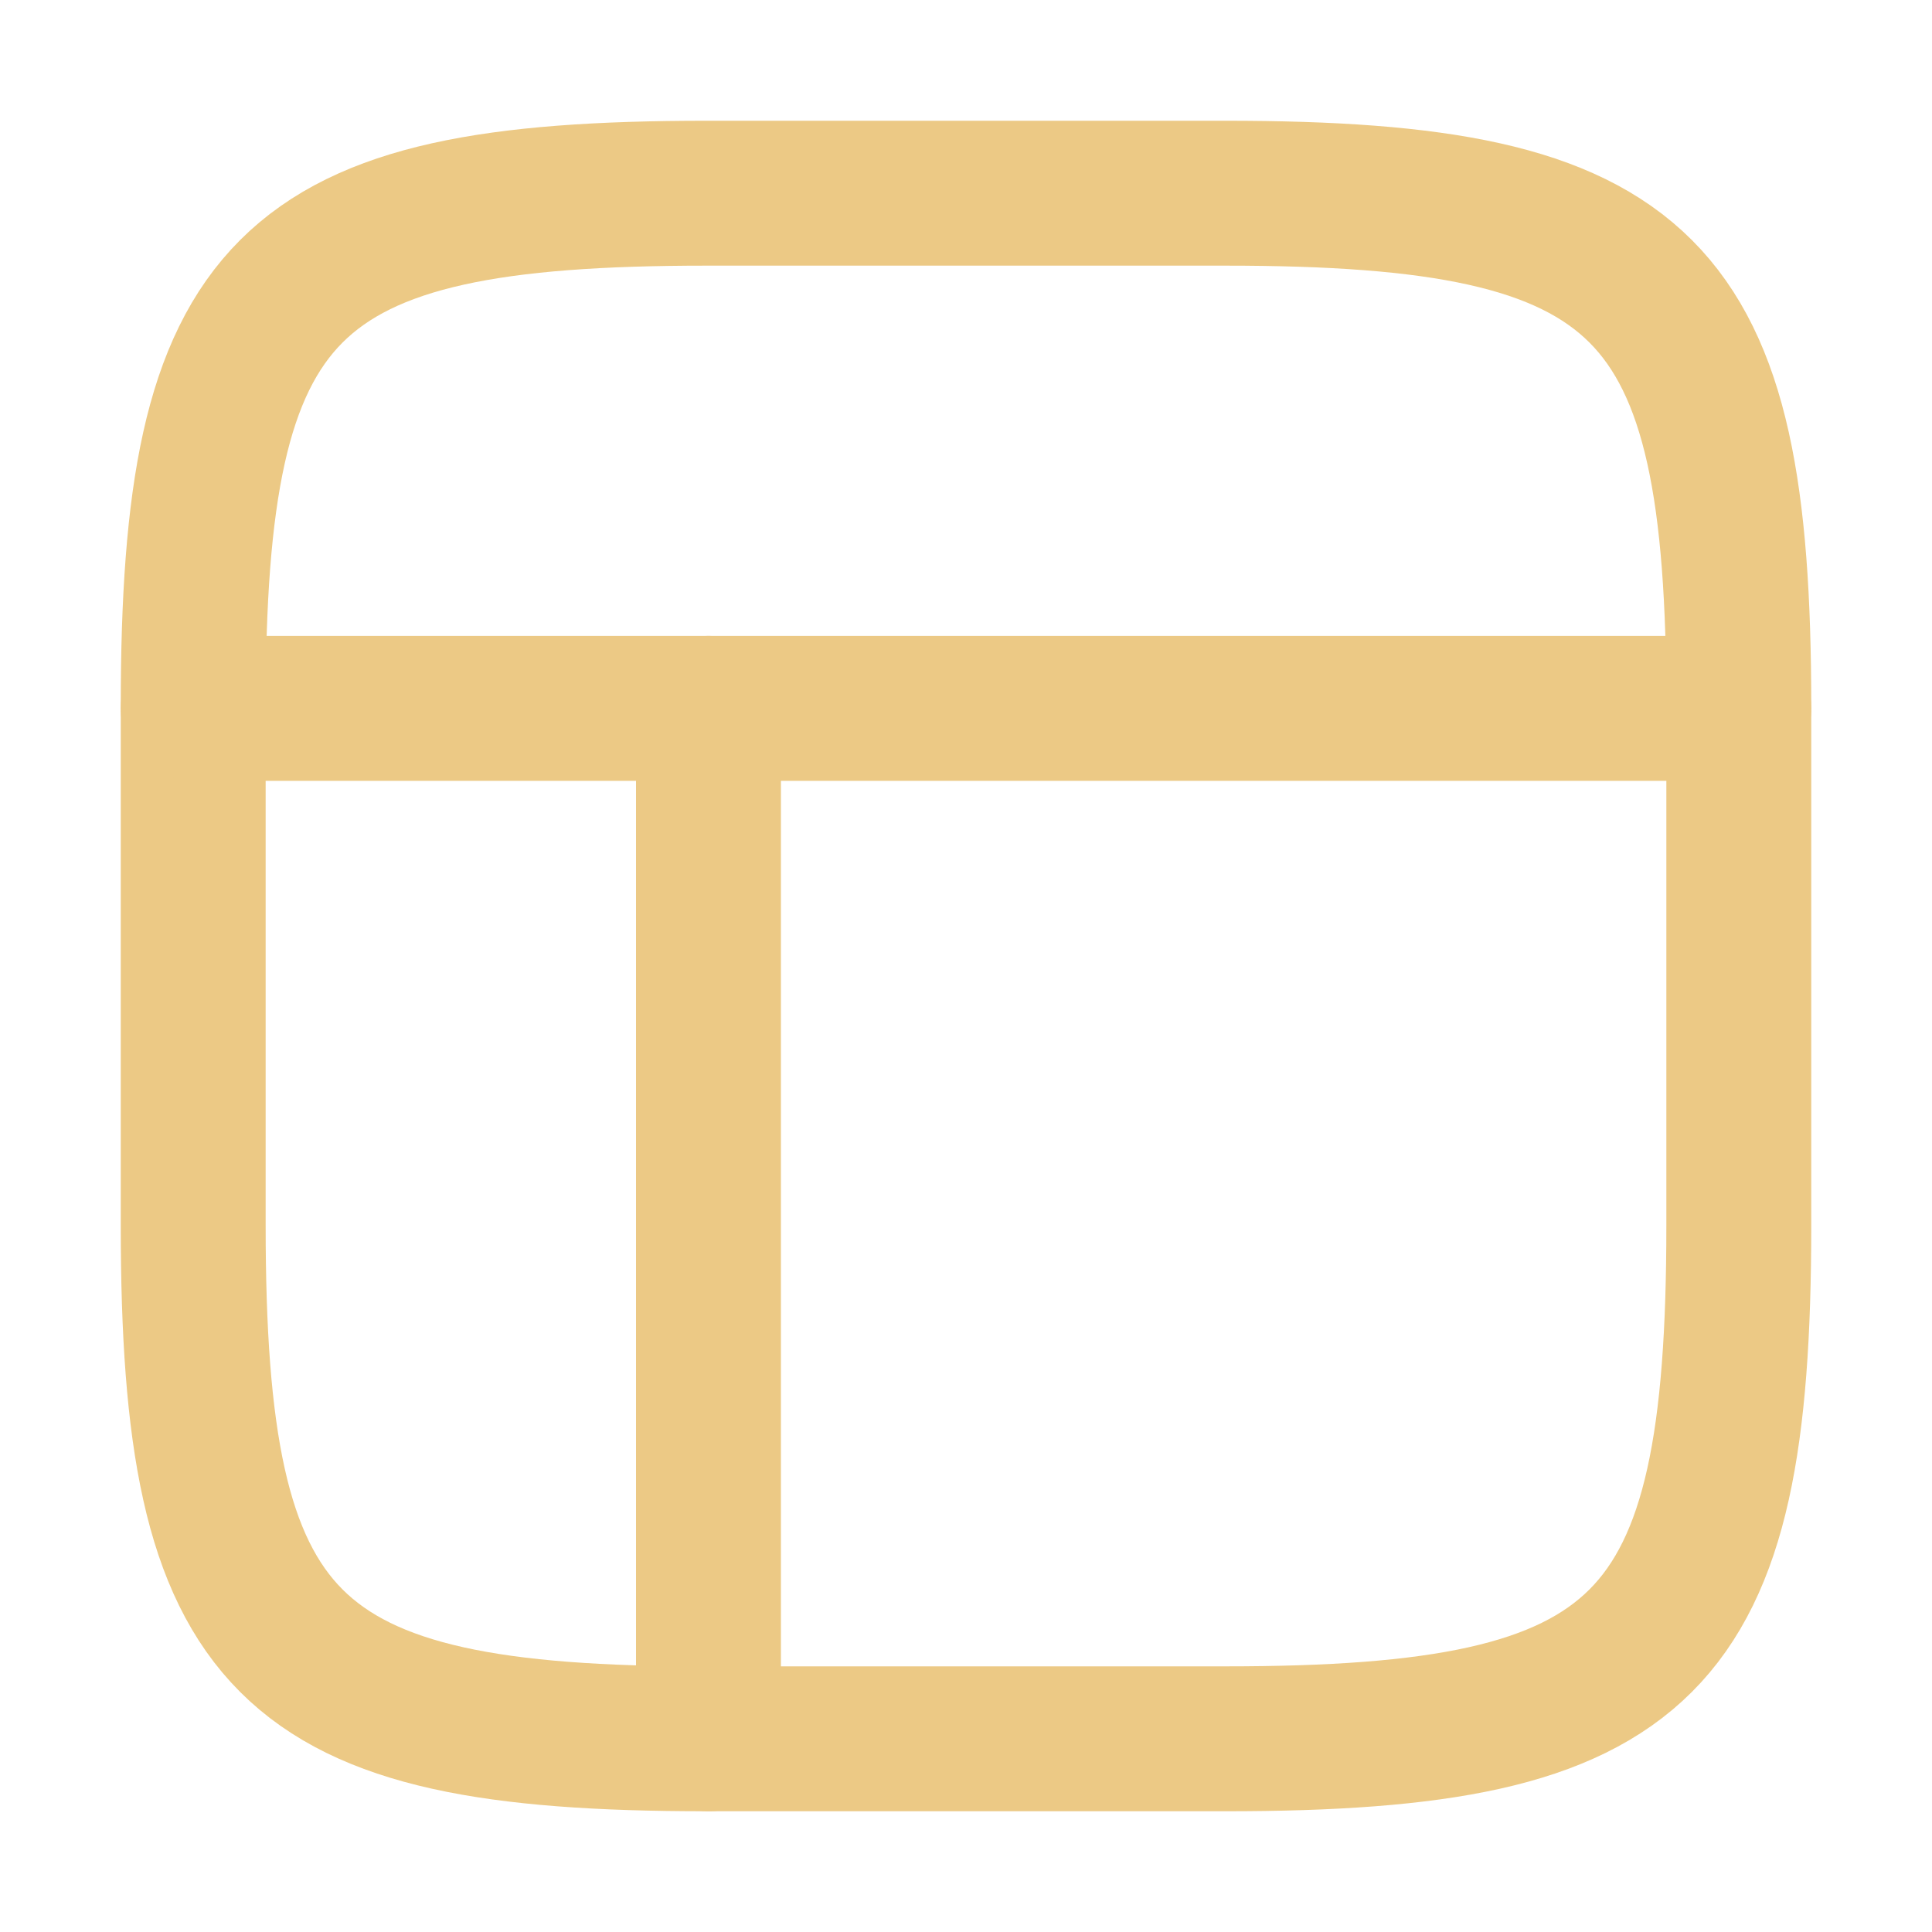 <svg width="20" height="20" viewBox="0 0 20 20" fill="none" xmlns="http://www.w3.org/2000/svg">
<path d="M2 7.312C2 2.938 2.938 2 7.312 2H12.688C17.062 2 18 2.938 18 7.312V12.688C18 17.062 17.062 18 12.688 18H7.312C2.938 18 2 17.062 2 12.688V7.312Z" stroke="#ECC985" stroke-width="1.5"/>
<path d="M18 7.333H2" stroke="#ECC985" stroke-width="1.5" stroke-linecap="round" stroke-linejoin="round"/>
<path d="M7.334 18V7.333" stroke="#ECC985" stroke-width="1.5" stroke-linecap="round" stroke-linejoin="round"/>
</svg>
